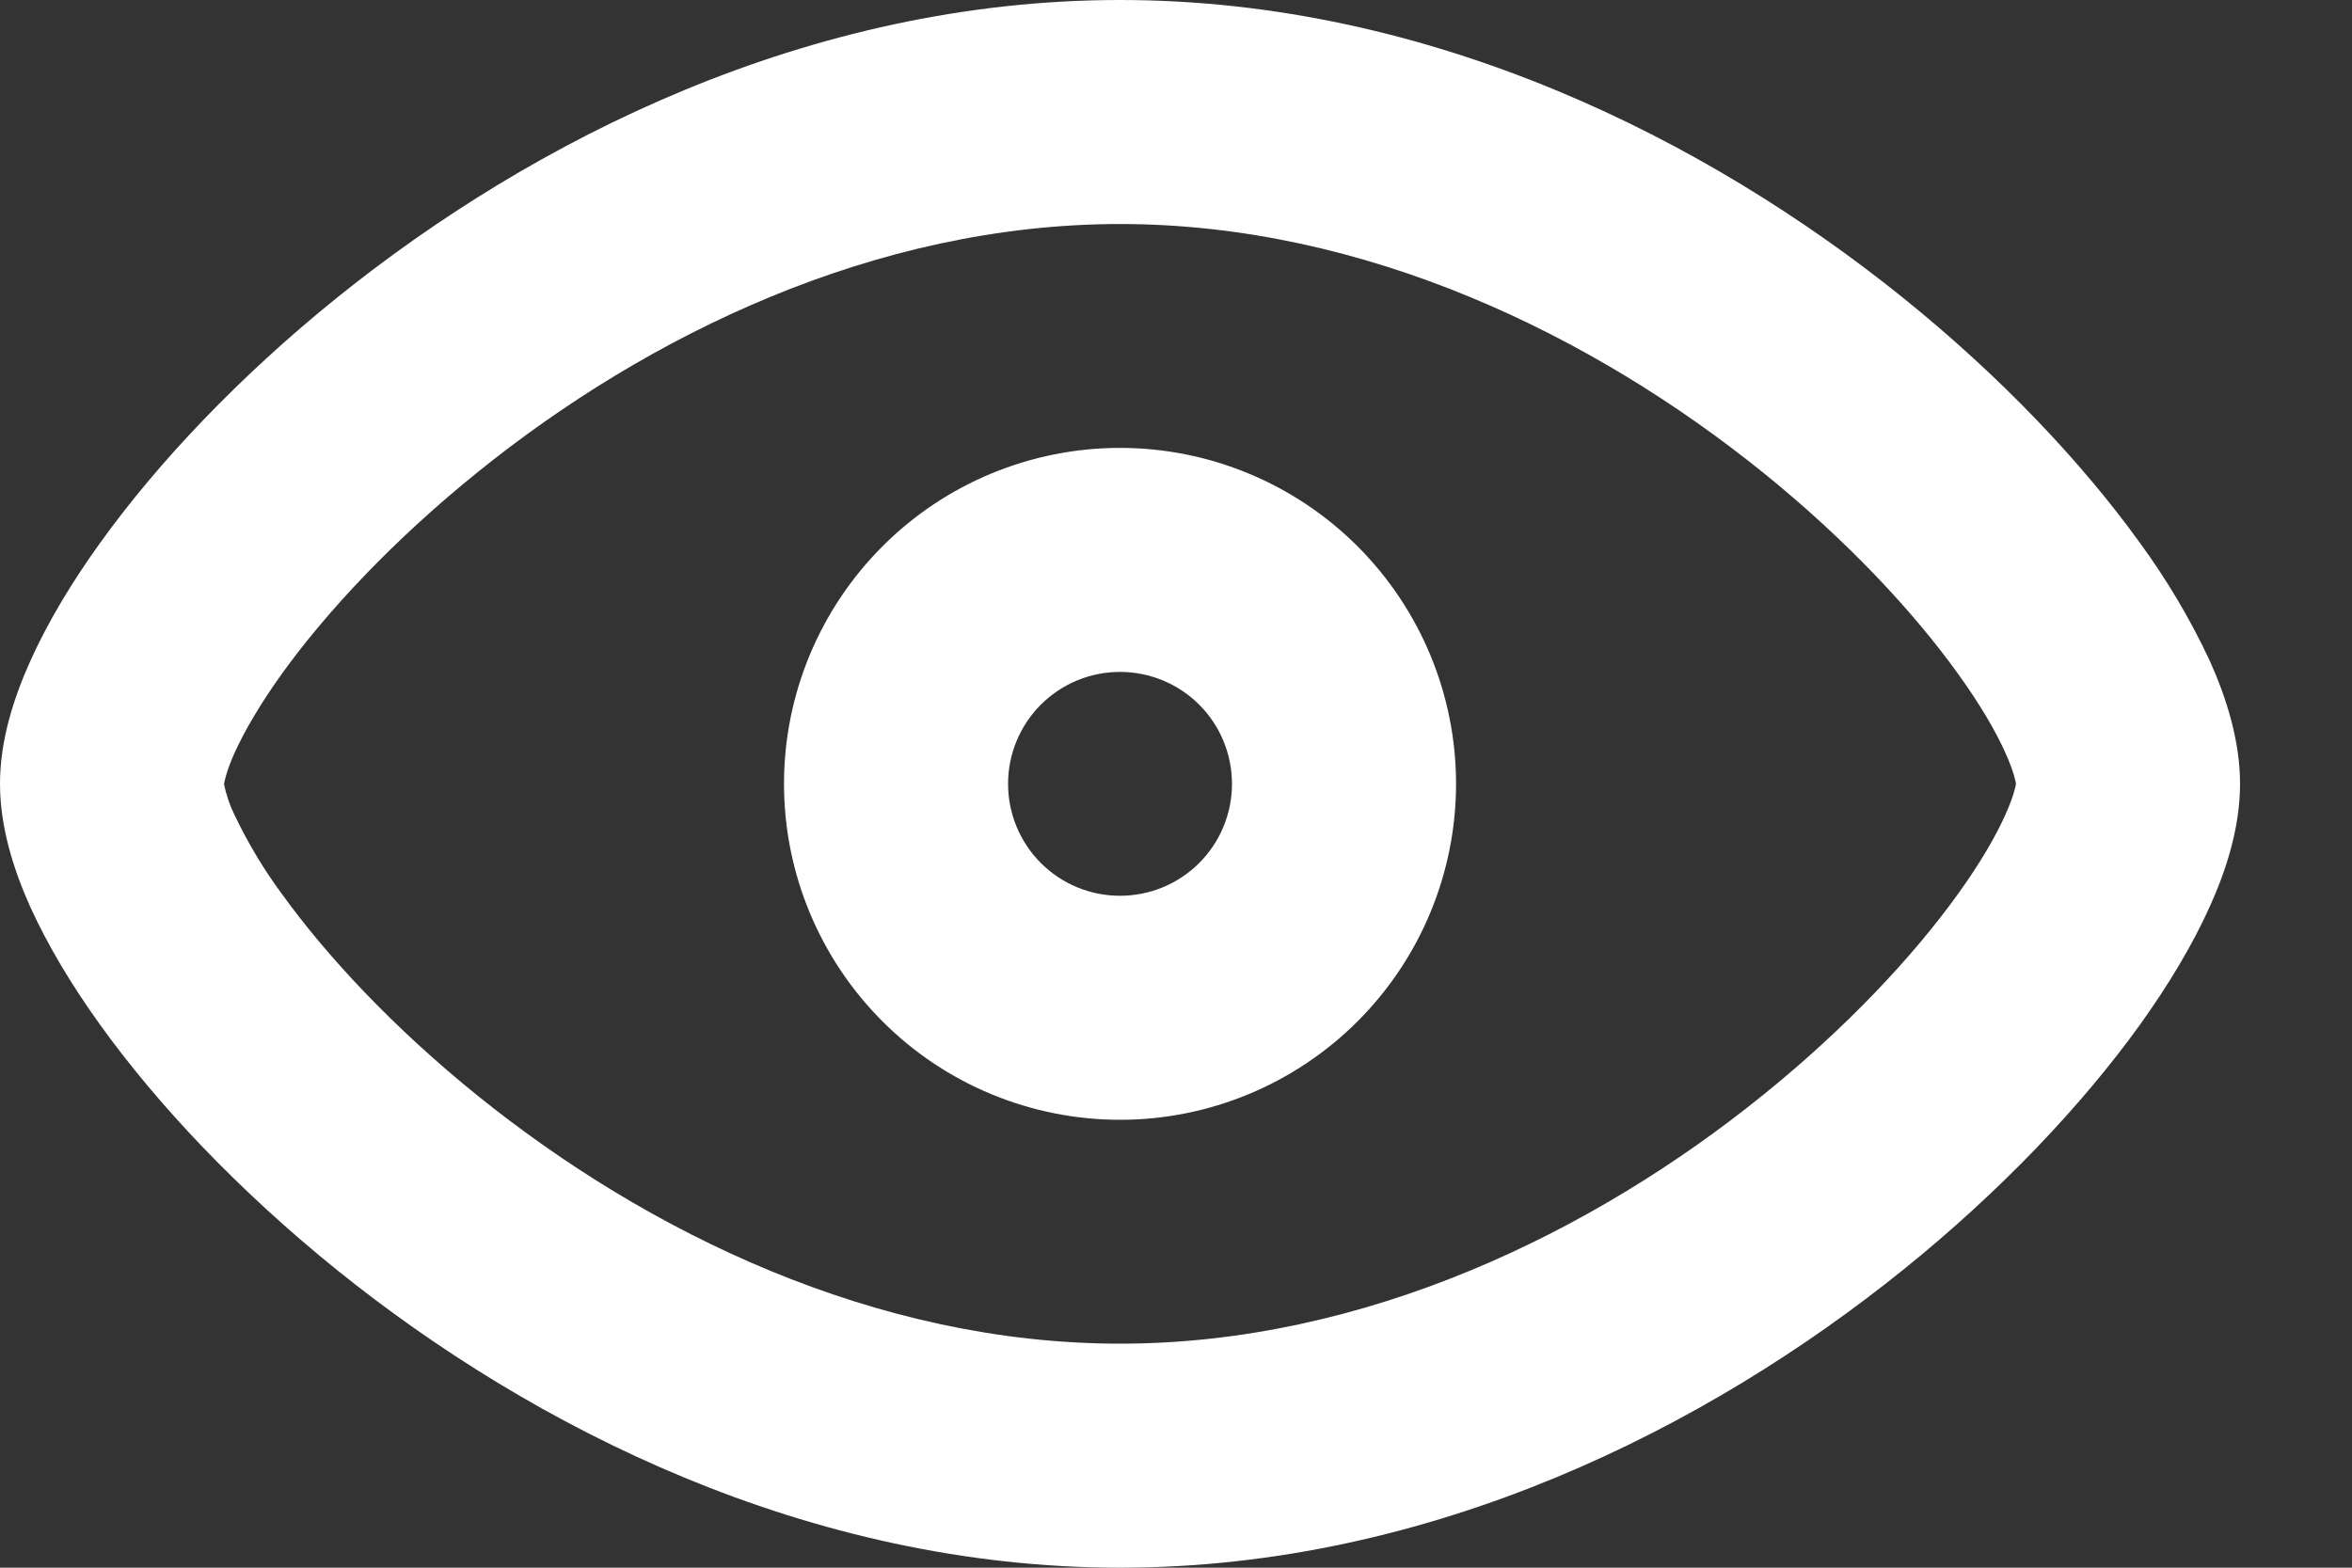 <svg width="15" height="10" viewBox="0 0 15 10" fill="none" xmlns="http://www.w3.org/2000/svg">
<rect x="0" y="0" width="15" height="10" fill="#333333" stroke="none"/>
<path fill-rule="evenodd" clip-rule="evenodd" d="M1.429 5.001V5C1.431 4.989 1.441 4.926 1.496 4.802C1.558 4.666 1.657 4.494 1.799 4.296C2.084 3.901 2.509 3.445 3.046 3.012C4.126 2.14 5.58 1.429 7.143 1.429C8.706 1.429 10.159 2.14 11.24 3.011C11.777 3.444 12.202 3.901 12.486 4.296C12.629 4.494 12.728 4.665 12.789 4.801C12.845 4.925 12.855 4.988 12.857 4.999V5C12.855 5.011 12.845 5.074 12.789 5.198C12.728 5.334 12.629 5.506 12.486 5.704C12.202 6.099 11.777 6.555 11.24 6.988C10.16 7.86 8.706 8.571 7.143 8.571C5.58 8.571 4.126 7.86 3.046 6.989C2.509 6.556 2.084 6.099 1.799 5.704C1.682 5.546 1.581 5.377 1.496 5.199C1.465 5.136 1.442 5.069 1.429 5.001ZM7.143 0C5.155 0 3.394 0.896 2.149 1.899C1.523 2.404 1.006 2.952 0.64 3.461C0.456 3.716 0.304 3.971 0.194 4.215C0.088 4.45 0 4.722 0 5C0 5.277 0.088 5.551 0.193 5.785C0.304 6.029 0.457 6.285 0.64 6.539C1.006 7.048 1.523 7.596 2.149 8.101C3.394 9.104 5.155 10 7.143 10C9.131 10 10.891 9.104 12.136 8.101C12.763 7.596 13.279 7.048 13.646 6.539C13.829 6.284 13.982 6.029 14.092 5.785C14.198 5.551 14.286 5.278 14.286 5C14.286 4.723 14.198 4.449 14.093 4.215C13.969 3.95 13.819 3.697 13.646 3.461C13.279 2.952 12.763 2.404 12.136 1.899C10.891 0.896 9.131 0 7.143 0ZM6.429 5C6.429 4.811 6.504 4.629 6.638 4.495C6.772 4.361 6.953 4.286 7.143 4.286C7.332 4.286 7.514 4.361 7.648 4.495C7.782 4.629 7.857 4.811 7.857 5C7.857 5.189 7.782 5.371 7.648 5.505C7.514 5.639 7.332 5.714 7.143 5.714C6.953 5.714 6.772 5.639 6.638 5.505C6.504 5.371 6.429 5.189 6.429 5ZM7.143 2.857C6.575 2.857 6.029 3.083 5.628 3.485C5.226 3.887 5 4.432 5 5C5 5.568 5.226 6.113 5.628 6.515C6.029 6.917 6.575 7.143 7.143 7.143C7.711 7.143 8.256 6.917 8.658 6.515C9.06 6.113 9.286 5.568 9.286 5C9.286 4.432 9.06 3.887 8.658 3.485C8.256 3.083 7.711 2.857 7.143 2.857Z" fill="#fff"/>
</svg>
